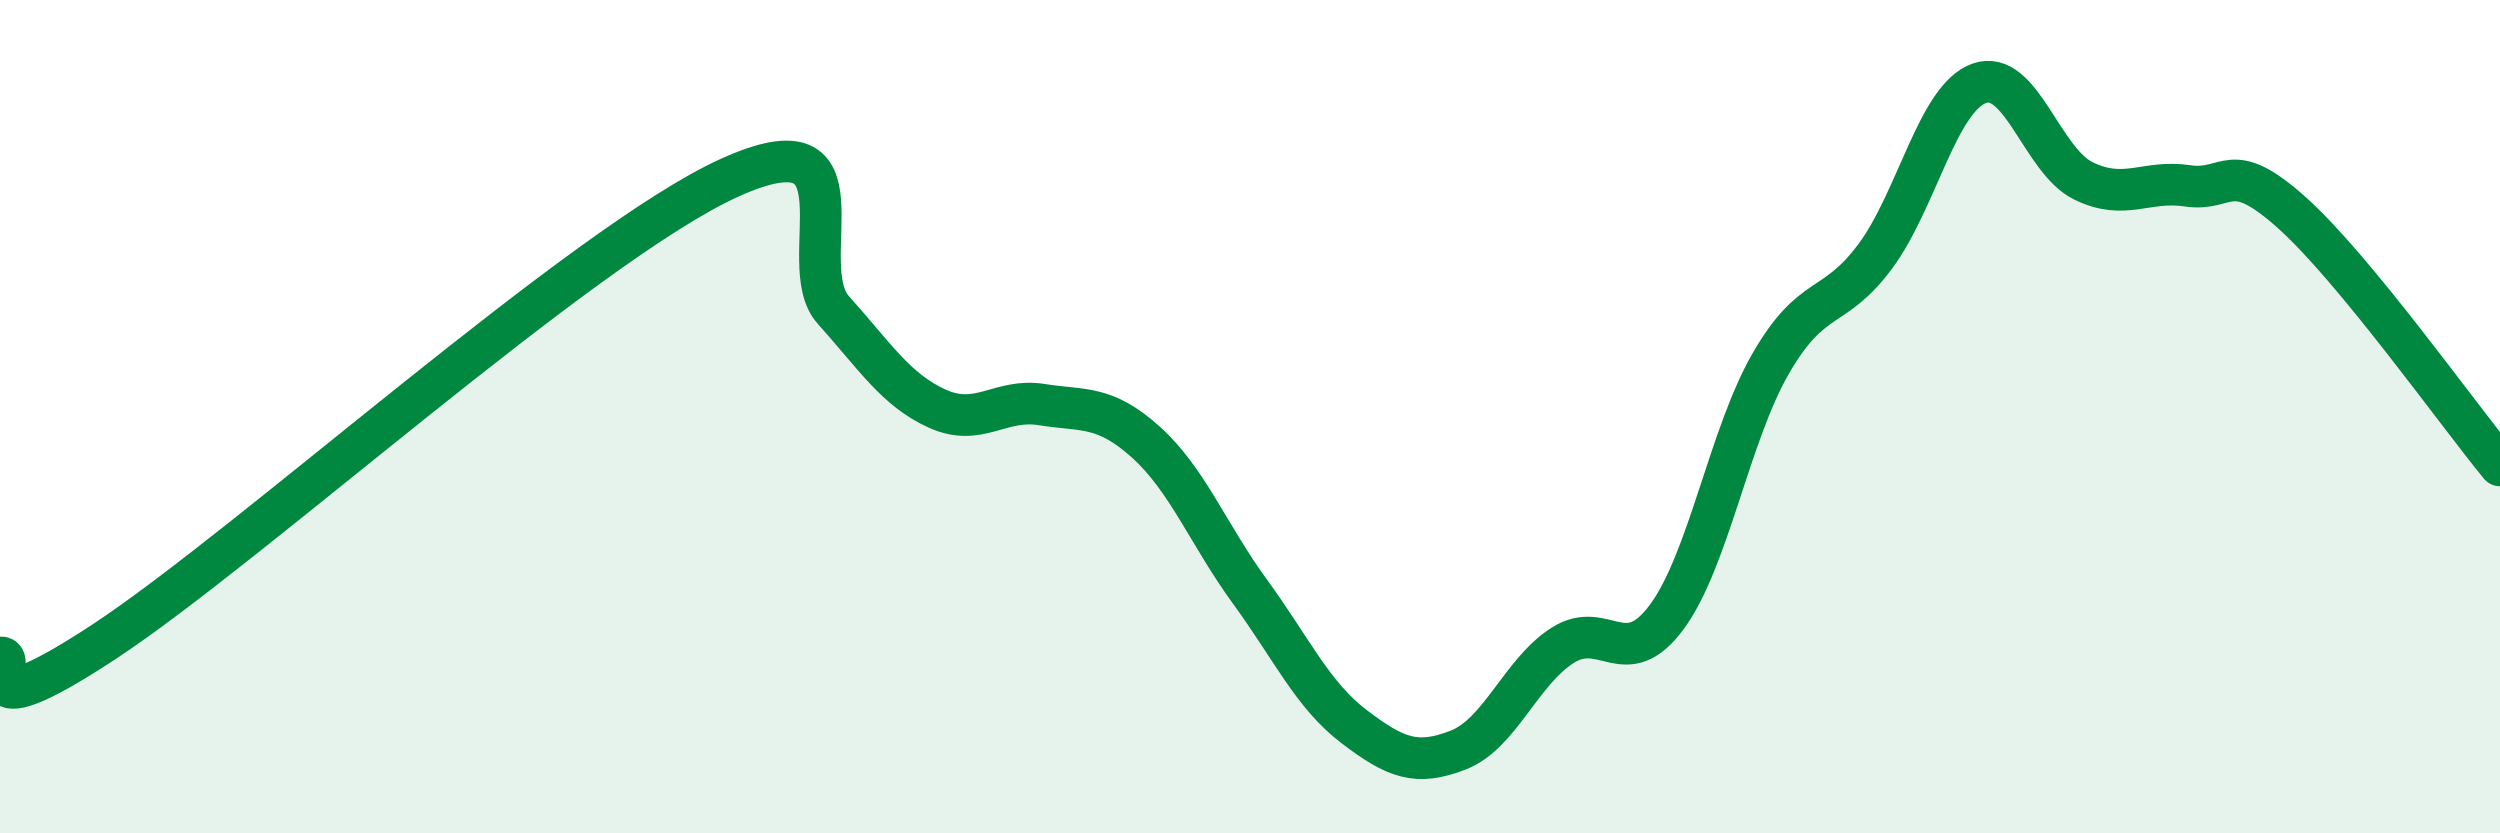 
    <svg width="60" height="20" viewBox="0 0 60 20" xmlns="http://www.w3.org/2000/svg">
      <path
        d="M 0,15.78 C 0.5,15.7 -1,17.7 2.5,15.4 C 6,13.1 14,5.86 17.5,4.27 C 21,2.68 19,6.33 20,7.44 C 21,8.55 21.5,9.36 22.5,9.81 C 23.5,10.26 24,9.55 25,9.71 C 26,9.87 26.5,9.71 27.5,10.61 C 28.5,11.51 29,12.83 30,14.2 C 31,15.57 31.5,16.68 32.5,17.44 C 33.5,18.2 34,18.39 35,18 C 36,17.61 36.5,16.13 37.5,15.49 C 38.5,14.85 39,16.16 40,14.81 C 41,13.46 41.5,10.45 42.5,8.72 C 43.5,6.99 44,7.5 45,6.16 C 46,4.82 46.5,2.36 47.5,2 C 48.5,1.64 49,3.85 50,4.34 C 51,4.83 51.5,4.31 52.5,4.46 C 53.5,4.61 53.5,3.76 55,5.1 C 56.5,6.44 59,9.96 60,11.17L60 20L0 20Z"
        fill="#008740"
        opacity="0.1"
        stroke-linecap="round"
        stroke-linejoin="round"
      />
      <path
        d="M 0,15.78 C 0.5,15.7 -1,17.7 2.5,15.4 C 6,13.1 14,5.86 17.5,4.27 C 21,2.68 19,6.33 20,7.44 C 21,8.55 21.5,9.36 22.5,9.81 C 23.5,10.26 24,9.55 25,9.71 C 26,9.87 26.5,9.71 27.5,10.61 C 28.5,11.51 29,12.83 30,14.2 C 31,15.57 31.5,16.68 32.5,17.44 C 33.5,18.2 34,18.39 35,18 C 36,17.61 36.5,16.13 37.5,15.49 C 38.5,14.85 39,16.16 40,14.81 C 41,13.46 41.5,10.45 42.5,8.72 C 43.5,6.99 44,7.5 45,6.16 C 46,4.82 46.5,2.36 47.5,2 C 48.5,1.64 49,3.85 50,4.34 C 51,4.83 51.5,4.31 52.5,4.46 C 53.5,4.61 53.5,3.76 55,5.1 C 56.5,6.44 59,9.96 60,11.17"
        stroke="#008740"
        stroke-width="1"
        fill="none"
        stroke-linecap="round"
        stroke-linejoin="round"
      />
    </svg>
  